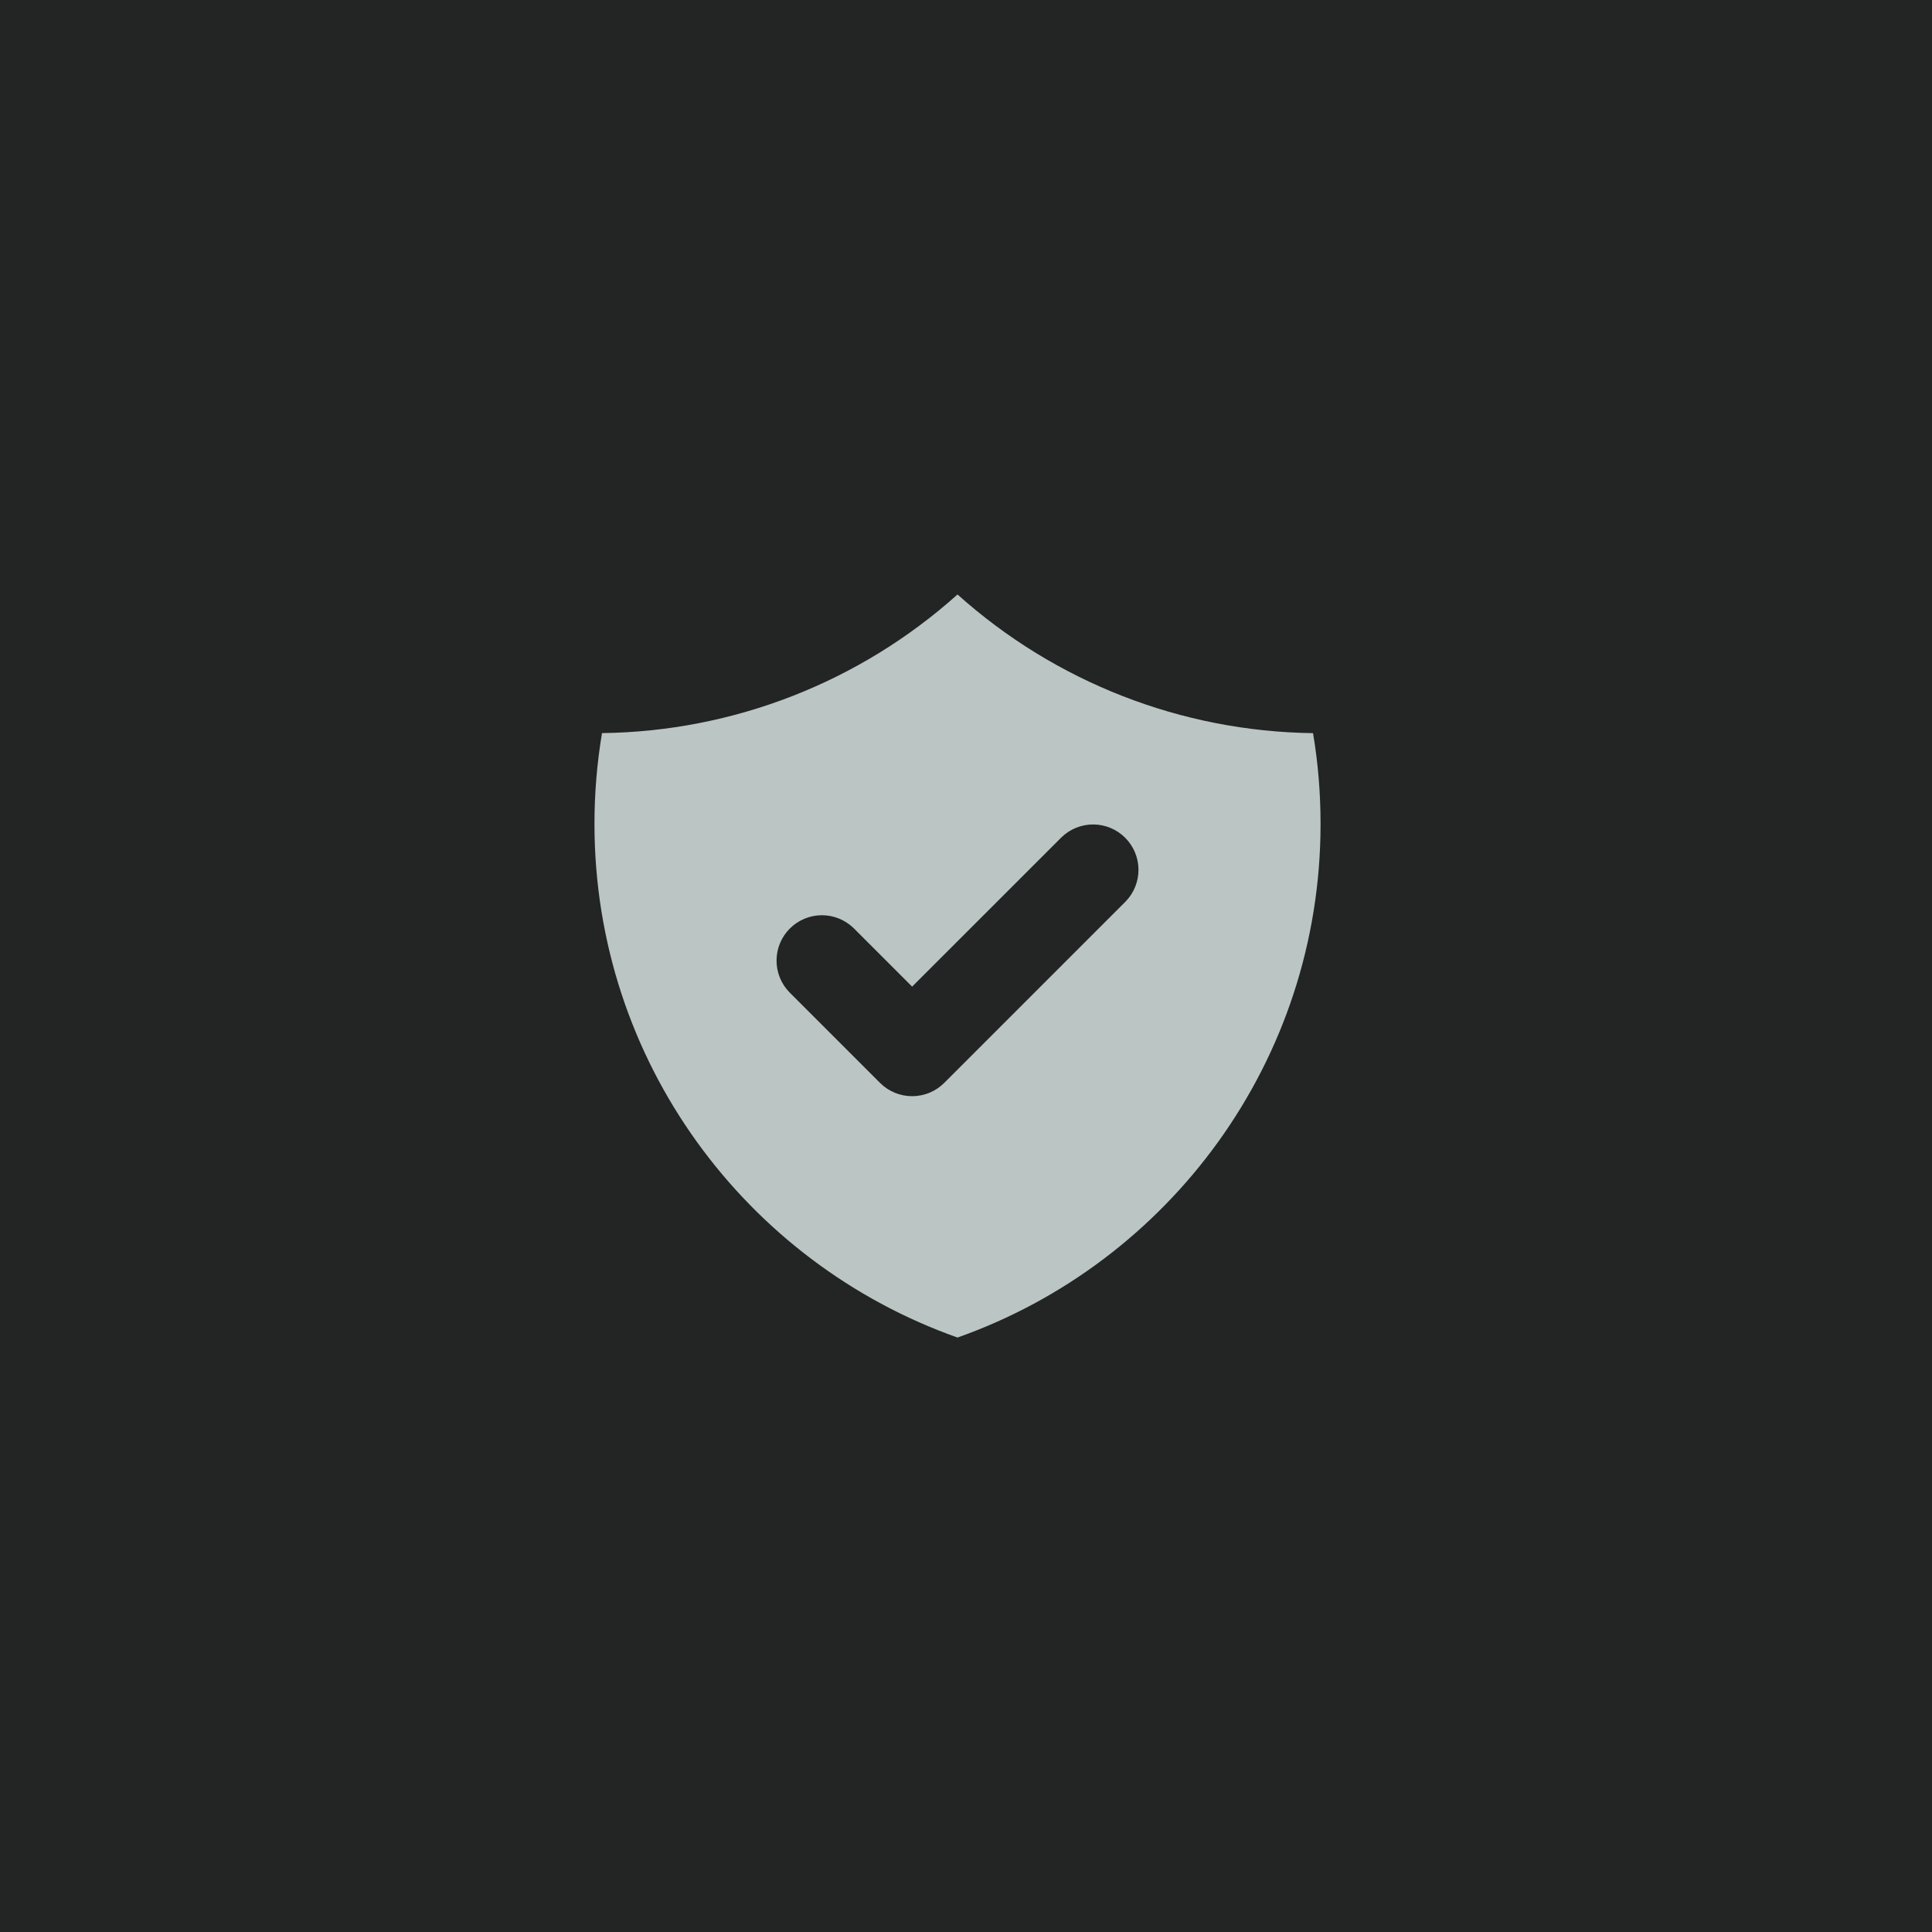 <svg xmlns="http://www.w3.org/2000/svg" width="104" height="104" viewBox="0 0 104 104" fill="none"><g id="Group 125"><rect id="Rectangle 135" width="104" height="104" fill="#232424"></rect><g id="Icon"><rect id="Rectangle 136" x="24" y="24" width="56" height="56" fill="#232424"></rect><path id="Vector" fill-rule="evenodd" clip-rule="evenodd" d="M32.406 39.463C39.478 39.375 46.278 36.723 51.543 32C56.808 36.724 63.608 39.377 70.681 39.465C70.95 41.053 71.086 42.69 71.086 44.354C71.086 57.118 62.927 67.977 51.543 72C40.159 67.974 32 57.115 32 44.351C32 42.685 32.139 41.053 32.406 39.463ZM60.599 48.521C61.044 48.061 61.29 47.444 61.285 46.803C61.279 46.163 61.022 45.55 60.569 45.097C60.116 44.644 59.504 44.387 58.863 44.381C58.223 44.376 57.605 44.622 57.145 45.067L49.1 53.111L45.942 49.953C45.481 49.508 44.864 49.262 44.223 49.267C43.583 49.273 42.97 49.53 42.517 49.983C42.064 50.435 41.807 51.048 41.802 51.689C41.796 52.329 42.042 52.946 42.487 53.407L47.373 58.293C47.831 58.751 48.453 59.008 49.1 59.008C49.748 59.008 50.369 58.751 50.827 58.293L60.599 48.521Z" fill="#BAC5C4"></path></g></g></svg>